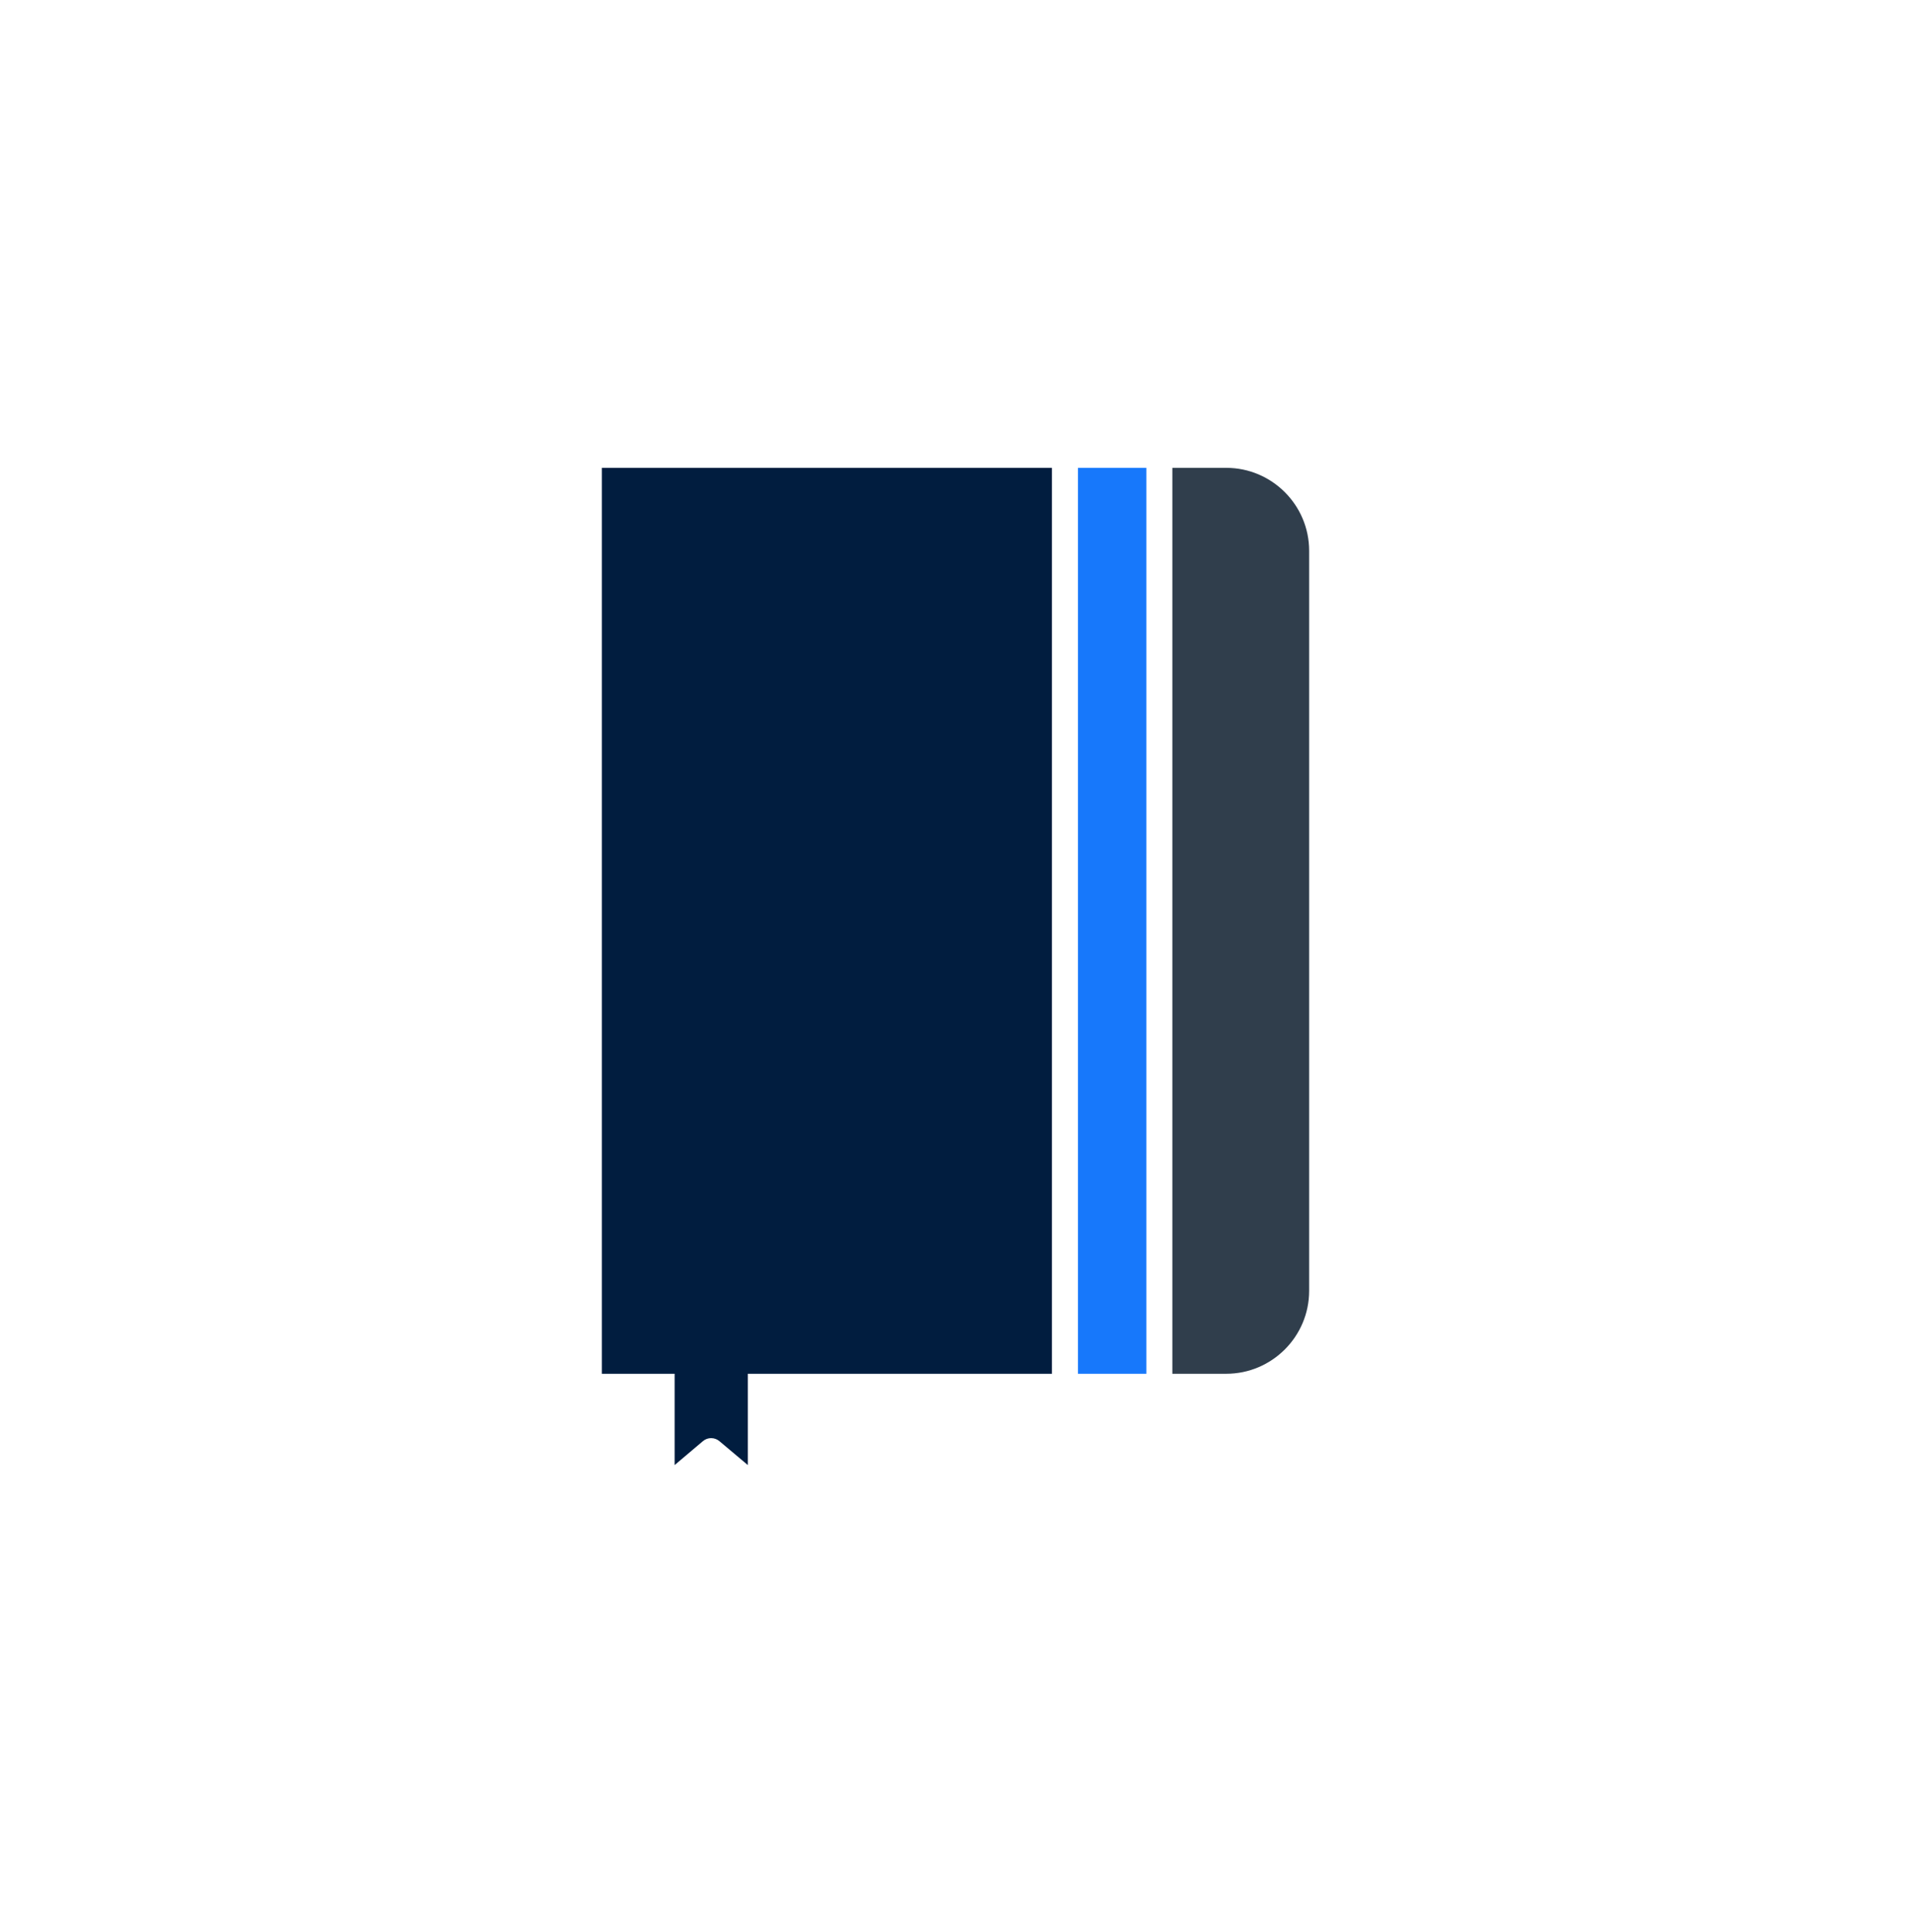 <svg width="92" height="93" viewBox="0 0 92 93" fill="none" xmlns="http://www.w3.org/2000/svg">
<g clip-path="url(#clip0_1112_6242)">
<path d="M59.035 22.519H56.44V66.124H59.035C61.233 66.124 63.025 64.332 63.025 62.134V26.509C63.025 24.311 61.233 22.519 59.035 22.519Z" fill="#303E4C"/>
<path d="M51.895 22.519H55.188V66.124H51.895V22.519Z" fill="#1778FB"/>
<path d="M28.975 66.124H32.478V70.519L33.835 69.371C33.948 69.274 34.09 69.222 34.233 69.222C34.383 69.222 34.525 69.274 34.638 69.371L36.003 70.519V66.124H50.643V22.519H28.975V66.124Z" fill="#011D3F"/>
</g>
<defs>
<clipPath id="clip0_1112_6242">
<rect width="48" height="48" fill="white" transform="translate(22 22.519)"/>
</clipPath>
</defs>
</svg>
